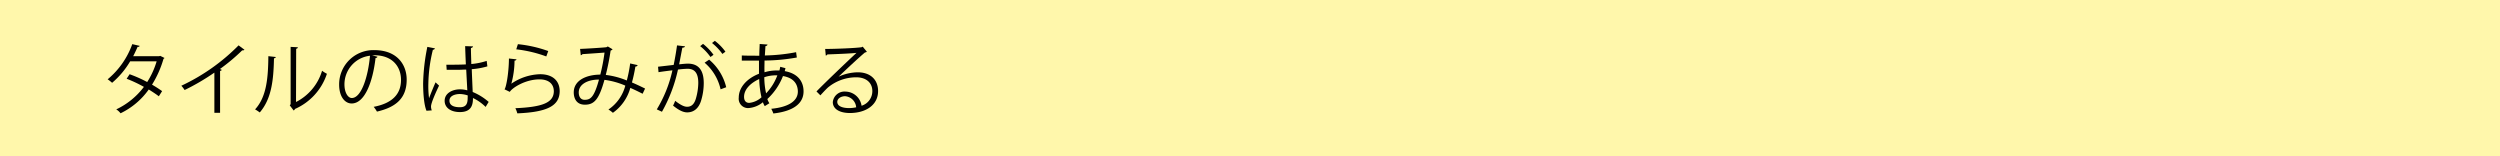 <svg xmlns="http://www.w3.org/2000/svg" viewBox="0 0 640 40"><defs><style>.cls-1{fill:#fff7ab;}</style></defs><g id="レイヤー_2" data-name="レイヤー 2"><g id="text"><rect class="cls-1" width="640" height="40"/><path d="M42.1,14.83a.34.34,0,0,1-.24.22,26.11,26.11,0,0,1-2.94,6.62c.86.5,1.84,1.12,2.58,1.66l-.84,1.32c-.72-.56-1.74-1.22-2.58-1.74A18.84,18.84,0,0,1,30.86,29a4.2,4.2,0,0,0-1.1-1,19,19,0,0,0,7.08-5.76,33.85,33.85,0,0,0-4.42-2.08L33.18,19a33.68,33.68,0,0,1,4.5,2,20.57,20.57,0,0,0,2.42-5.3H33.32a21.66,21.66,0,0,1-4.62,5.5,10.78,10.78,0,0,0-1.14-.9,20.77,20.77,0,0,0,6.3-9l1.9.44c-.08.22-.28.28-.54.26-.28.66-.74,1.64-1.12,2.38h6.64l.28-.08Z"/><path d="M62.58,12.73a.45.45,0,0,1-.38.16.75.75,0,0,1-.2,0,48.64,48.64,0,0,1-5.7,4.78c.16.06.4.18.48.22a.51.51,0,0,1-.44.26V28.87H54.88V18.59a57.58,57.58,0,0,1-7.62,4.46,7.28,7.28,0,0,0-.84-1.1A50.76,50.76,0,0,0,61.08,11.61Z"/><path d="M70.6,14.59c0,.18-.2.3-.46.34-.12,5.38-.56,10.28-3.64,13.86A11.27,11.27,0,0,0,65.3,28c3-3.24,3.34-8.24,3.4-13.62Zm5.18,11.52a13.15,13.15,0,0,0,6.67-8,8.05,8.05,0,0,0,1.24.78,14.91,14.91,0,0,1-8.17,9,.84.84,0,0,1-.34.4l-1-1.32.22-.3V12l1.86.1a.45.45,0,0,1-.44.38Z"/><path d="M96.64,14.53a.52.52,0,0,1-.5.32c-.72,6.22-2.8,11.64-6.12,11.64-1.68,0-3.2-1.68-3.2-4.84a8.77,8.77,0,0,1,9-8.82c5.78,0,8.29,3.66,8.29,7.56,0,4.76-2.76,7.06-7.61,8.18a7.89,7.89,0,0,0-.84-1.22c4.6-.88,7-3.12,7-6.9,0-3.3-2.12-6.3-6.81-6.3a5.66,5.66,0,0,0-.6,0Zm-1.92-.26a7.36,7.36,0,0,0-6.54,7.34c0,2.14.92,3.48,1.88,3.48C92.48,25.09,94.22,19.75,94.72,14.27Z"/><path d="M109.18,28.35c-.62-1.44-.86-4.42-.86-7A51,51,0,0,1,109.4,12l1.94.38a.52.52,0,0,1-.52.36,38.4,38.4,0,0,0-1.16,8.62,23.71,23.71,0,0,0,.18,3.78c.44-1.2,1.24-3.12,1.66-4.06l.9.84c-.66,1.36-2.06,4.4-2.06,5.34a2.74,2.74,0,0,0,.2,1Zm5.08-11.78c1.68,0,3.36,0,5-.08-.08-1.72-.14-3.2-.18-4.68l2,.06c0,.2-.2.36-.52.42,0,1.28.06,2.58.1,4.1a17.69,17.69,0,0,0,3.93-.8l.18,1.4a19.38,19.38,0,0,1-4,.72c.08,2.22.19,4.56.24,5.84a14.65,14.65,0,0,1,4.09,2.54l-.78,1.28a12,12,0,0,0-3.24-2.28c0,1.7-.35,3.6-3.35,3.6-2.34,0-3.9-1.12-3.9-2.88,0-2,2.06-2.94,3.9-2.94a6.91,6.91,0,0,1,1.9.26c-.06-1.26-.18-3.36-.28-5.32-.62,0-1.46.06-2,.06h-3Zm5.48,7.86a6.78,6.78,0,0,0-2-.36c-1.22,0-2.68.44-2.68,1.7s1.2,1.68,2.66,1.68,2-.72,2-2.32Z"/><path d="M132.24,15.19a.57.57,0,0,1-.52.34,22.85,22.85,0,0,1-.82,5.9h0A13.62,13.62,0,0,1,138.28,19c3.09,0,5,1.58,5,4.38-.06,3.68-3.1,5.32-10.85,5.64a5.94,5.94,0,0,0-.5-1.32c7-.3,9.79-1.44,9.85-4.3,0-1.92-1.32-3.08-3.66-3.08-3.71,0-7.05,2.22-7.61,3.2l-1.36-.66c.4-.38,1.1-4,1.14-7.88Zm.34-3.88a32.28,32.28,0,0,1,7.77,1.76l-.5,1.38a32.73,32.73,0,0,0-7.69-1.82Z"/><path d="M163.24,16.67a.54.54,0,0,1-.58.36,39.56,39.56,0,0,1-.88,4.08c1.08.46,2.23,1,3.36,1.56L164.51,24c-1.08-.54-2.12-1.06-3.15-1.5a11.54,11.54,0,0,1-4.46,6.38,7,7,0,0,0-1.14-.84,10.61,10.61,0,0,0,4.32-6.12,19.94,19.94,0,0,0-5.34-1.48c-1.38,5-2.62,6.36-5,6.36s-2.86-1.92-2.86-3.14c0-3.1,3.22-4.54,6.8-4.56a48.14,48.14,0,0,0,1.08-5.64c-.94.08-4.14.3-5.66.4a.64.64,0,0,1-.42.28l-.18-1.62c1.72-.06,5.44-.3,6.64-.42a.77.77,0,0,0,.44-.22l1.24.74a.84.84,0,0,1-.5.32,62.56,62.56,0,0,1-1.24,6.24,20.54,20.54,0,0,1,5.38,1.42,33,33,0,0,0,.86-4.36Zm-9.9,3.7c-2.88,0-5.18,1.18-5.18,3.3,0,1.12.54,1.88,1.48,1.88C151.1,25.55,152.06,25.05,153.34,20.37Z"/><path d="M175.34,11.85c0,.24-.28.34-.66.36-.22,1.12-.58,3.06-.82,4.26.9-.1,1.72-.18,2.22-.18,3,0,4.08,2,4.08,5a15.6,15.6,0,0,1-.68,4.48c-.62,2-1.9,3-3.56,3-.82,0-1.9-.34-3.62-1.74a7.51,7.51,0,0,0,.54-1.22c1.6,1.24,2.44,1.52,3.06,1.52,1.14,0,1.82-.72,2.22-2a15.1,15.1,0,0,0,.64-4.1c0-2.28-.76-3.64-2.76-3.62a23,23,0,0,0-2.44.2,38.35,38.35,0,0,1-4.1,10.8L168.14,28a32.71,32.71,0,0,0,4-10c-1,.12-2.48.3-3.56.48l-.12-1.4,4-.46c.3-1.46.62-3.26.86-5Zm4.64-.62a14.06,14.06,0,0,1,2.68,2.8l-.78.56a13.32,13.32,0,0,0-2.64-2.78Zm4.49,11.64a12.61,12.61,0,0,0-4.09-6.82l1.16-.78a13.27,13.27,0,0,1,4.37,7.06ZM183,10.45a13.14,13.14,0,0,1,2.71,2.78l-.78.58a13.73,13.73,0,0,0-2.65-2.8Z"/><path d="M201.08,17.45c-.06.26-.12.52-.19.76,3.52.62,4.82,2.82,4.82,5.18,0,3.18-2.73,5.1-7.73,5.66a7.72,7.72,0,0,0-.54-1.2c4.14-.4,6.81-1.84,6.81-4.42v-.14c-.11-2.32-1.66-3.46-3.81-3.82a15.8,15.8,0,0,1-4,5.88,4.52,4.52,0,0,0,.52,1.08l-1.18.74a5.17,5.17,0,0,1-.48-1,6.48,6.48,0,0,1-3.78,1.5A2.39,2.39,0,0,1,189.12,25c0-2.76,2.28-5,5.18-6.12,0-1,0-2.18,0-3.36-3.38,0-3.74,0-4.4,0l0-1.32c1,.06,2.76.06,4.48.06,0-.92.06-2,.1-3l2,.14c0,.2-.22.36-.52.4-.06.74-.1,1.66-.16,2.4a45.8,45.8,0,0,0,8-.84l.19,1.36a48.81,48.81,0,0,1-8.27.78c0,1-.06,2,0,3a10.41,10.41,0,0,1,3-.46c.3,0,.56,0,.82,0,.08-.32.14-.62.2-.94Zm-6.14,7.46a23.43,23.43,0,0,1-.58-4.68c-2.18,1-3.88,2.62-3.88,4.56,0,1.18.66,1.58,1.38,1.54A5.46,5.46,0,0,0,194.94,24.91Zm4.1-5.62a9.33,9.33,0,0,0-3.38.48,19.4,19.4,0,0,0,.46,4.12A13.12,13.12,0,0,0,199,19.29Z"/><path d="M214.6,19.67a12.12,12.12,0,0,1,5-1.16c3.18,0,5.19,1.86,5.19,4.8,0,3.62-3.19,5.62-7.21,5.62-2.6,0-4.38-1-4.38-2.8a3,3,0,0,1,3.28-2.68,4.22,4.22,0,0,1,4.08,3.62,3.92,3.92,0,0,0,2.76-3.74c0-2.16-1.6-3.54-4.12-3.54a11.39,11.39,0,0,0-7.26,2.62c-.6.56-1.38,1.4-1.92,2l-1-1c1.8-1.88,7.52-7.34,10.24-9.88-1.16.16-5.16.32-7.44.4a.66.66,0,0,1-.42.3l-.16-1.7c2.7,0,7.86-.22,9.32-.44l.3-.14,1.06,1.3a1,1,0,0,1-.48.18c-1.42,1.16-5.22,4.72-6.78,6.22Zm2.76,8a8.75,8.75,0,0,0,1.82-.2,3.08,3.08,0,0,0-2.84-2.84c-1,0-2,.56-2,1.48C214.38,27.33,216,27.67,217.36,27.67Z"/></g></g></svg>